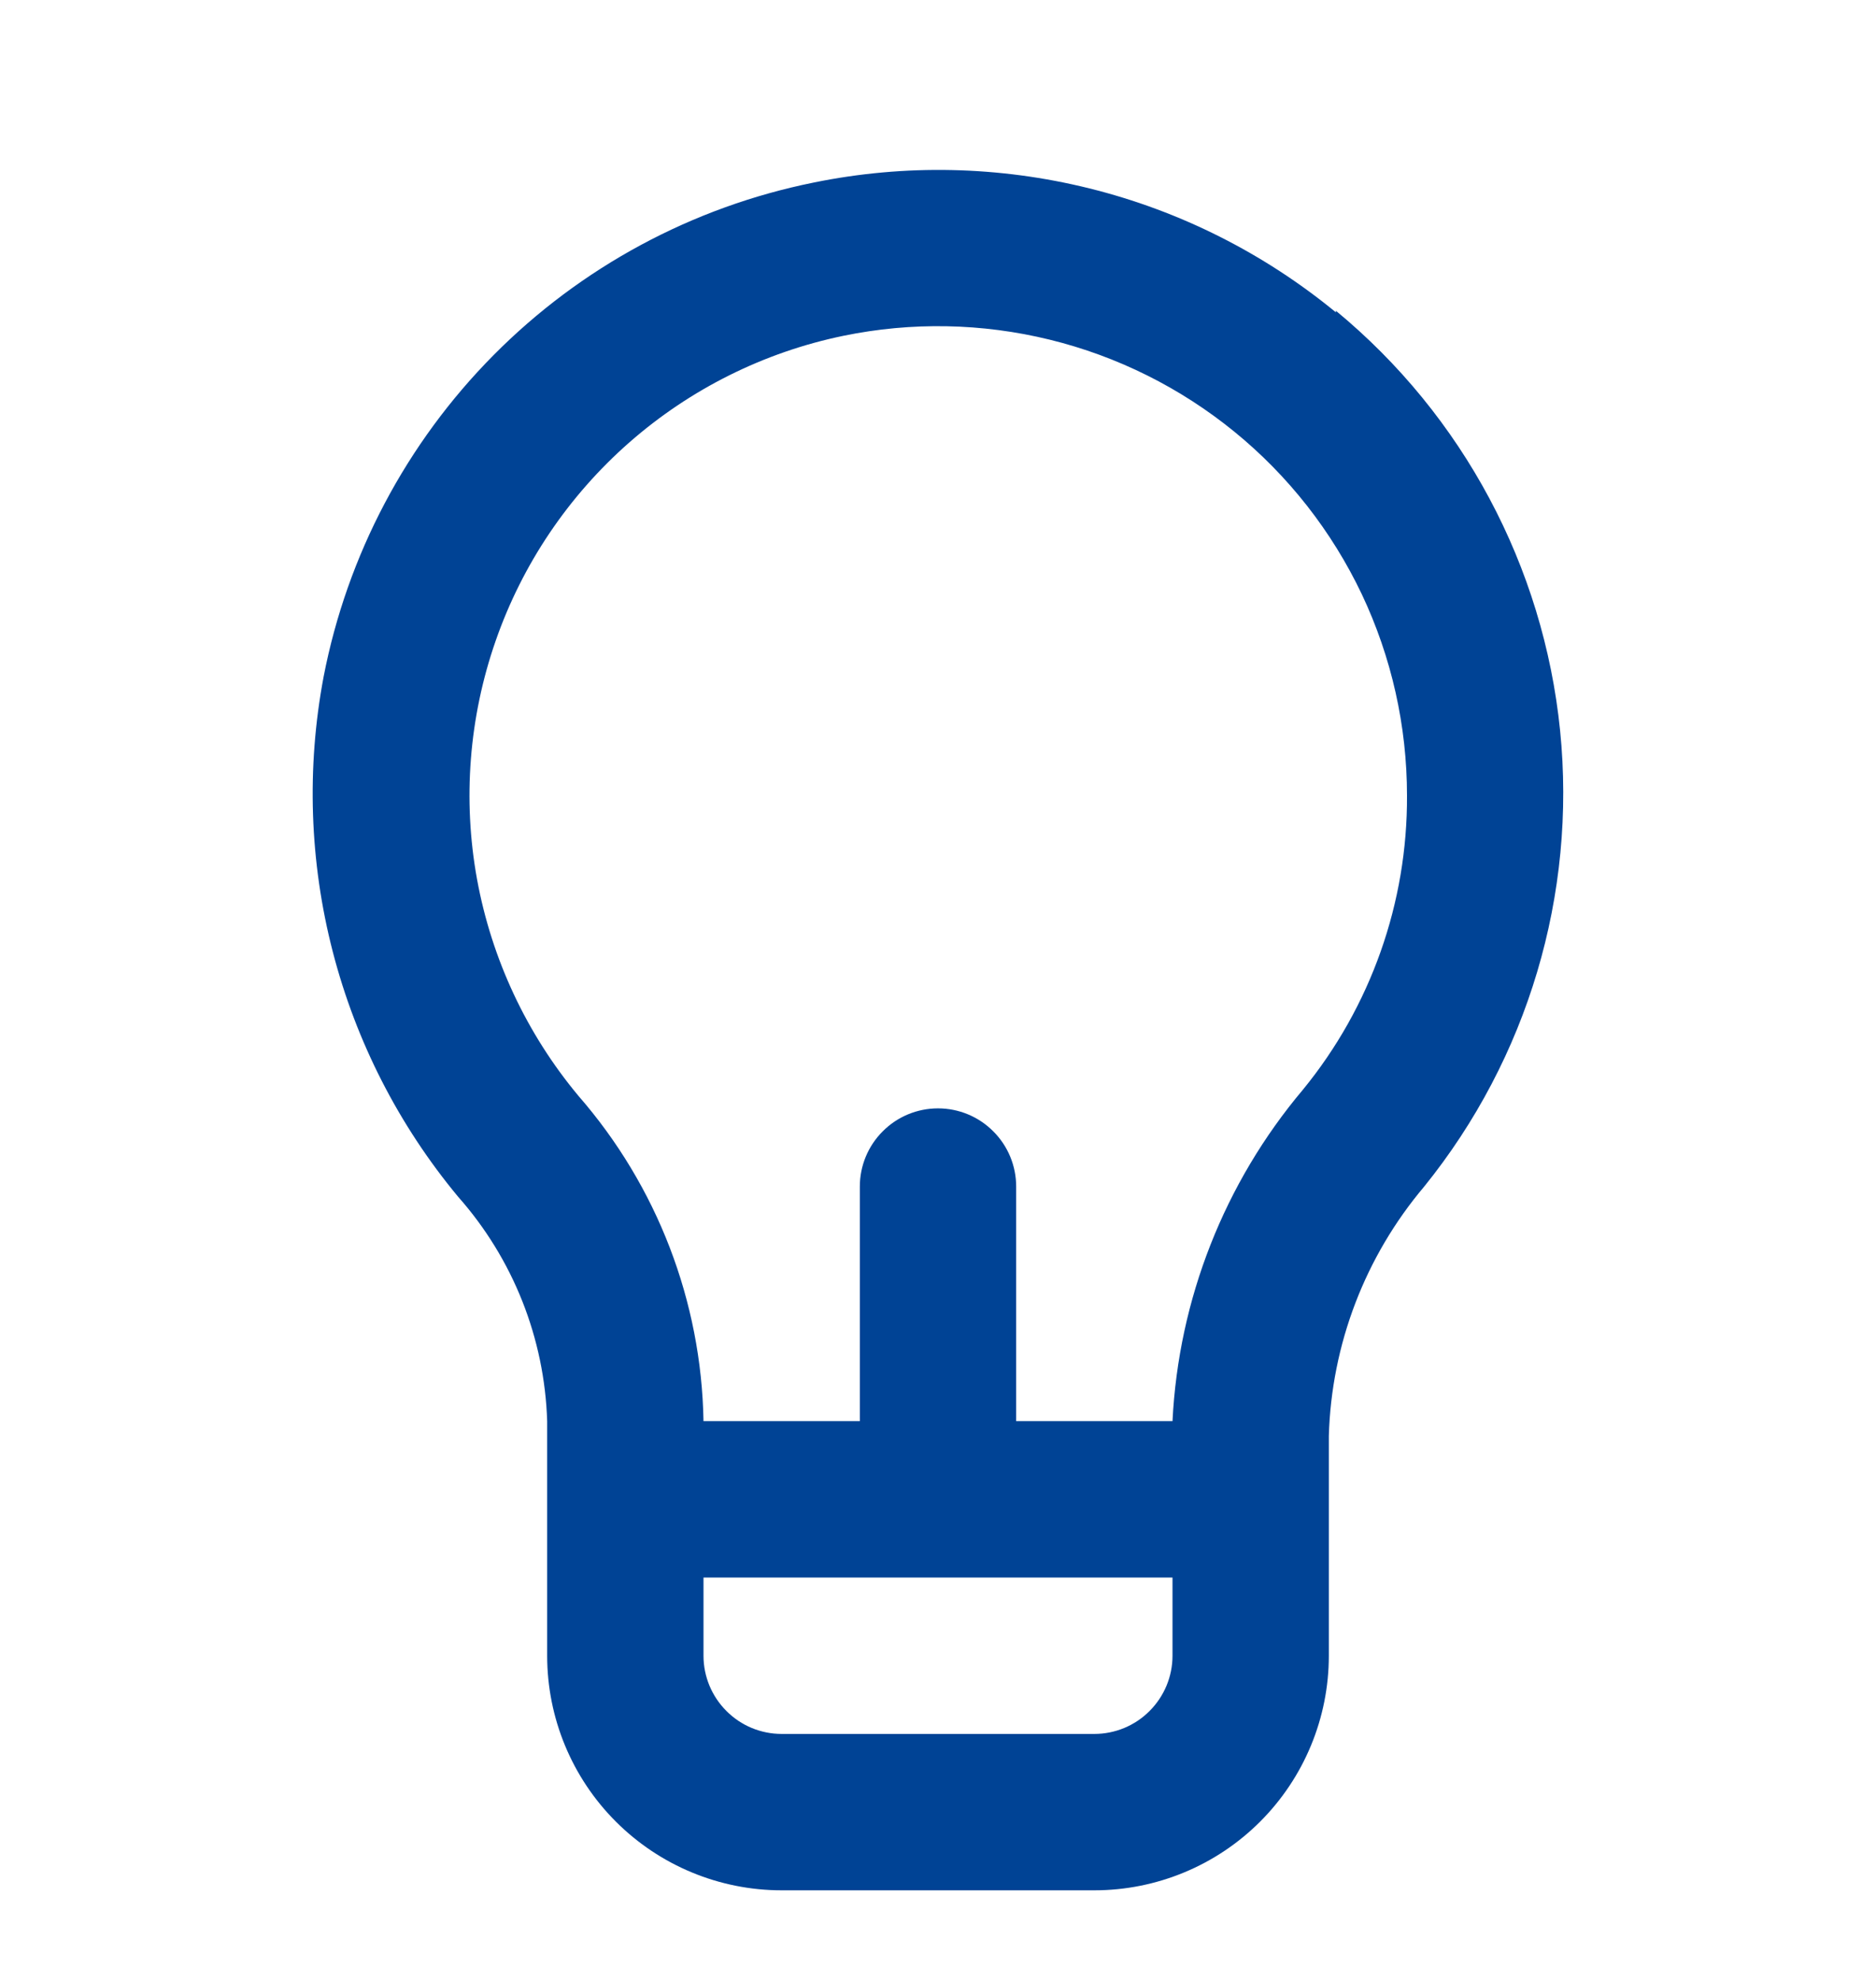 <svg width="18" height="19" viewBox="0 0 18 19" fill="none" xmlns="http://www.w3.org/2000/svg">
<g clip-path="url(#clip0_7194_2438)">
<path d="M12.818 2.996C12.128 2.429 11.32 2.022 10.453 1.807C9.586 1.592 8.683 1.572 7.807 1.751C6.642 1.986 5.573 2.562 4.736 3.406C3.899 4.25 3.331 5.324 3.105 6.491C2.94 7.366 2.97 8.267 3.193 9.129C3.416 9.991 3.826 10.793 4.395 11.478C4.923 12.074 5.225 12.835 5.25 13.631V15.881C5.25 16.478 5.487 17.05 5.909 17.472C6.331 17.894 6.903 18.131 7.5 18.131H10.5C11.097 18.131 11.669 17.894 12.091 17.472C12.513 17.05 12.75 16.478 12.75 15.881V13.773C12.775 12.895 13.098 12.052 13.665 11.381C14.659 10.151 15.127 8.579 14.969 7.007C14.81 5.434 14.037 3.987 12.818 2.981V2.996ZM11.25 15.881C11.25 16.08 11.171 16.27 11.03 16.411C10.89 16.552 10.699 16.631 10.5 16.631H7.5C7.301 16.631 7.11 16.552 6.97 16.411C6.829 16.27 6.75 16.08 6.75 15.881V15.131H11.25V15.881ZM12.502 10.451C11.748 11.345 11.308 12.462 11.25 13.631H9.75V11.381C9.75 11.182 9.671 10.991 9.53 10.851C9.39 10.71 9.199 10.631 9 10.631C8.801 10.631 8.61 10.71 8.47 10.851C8.329 10.991 8.25 11.182 8.25 11.381V13.631H6.75C6.73 12.482 6.305 11.377 5.55 10.511C5.052 9.914 4.717 9.198 4.577 8.433C4.438 7.668 4.5 6.88 4.756 6.146C5.012 5.411 5.454 4.756 6.039 4.243C6.623 3.731 7.331 3.378 8.092 3.221C8.747 3.086 9.423 3.099 10.072 3.258C10.721 3.417 11.326 3.719 11.844 4.141C12.362 4.563 12.779 5.096 13.066 5.699C13.352 6.303 13.5 6.963 13.5 7.631C13.505 8.658 13.153 9.655 12.502 10.451Z" fill="#004395"/>
</g>
<defs>
<clipPath id="clip0_7194_2438">
<rect width="18" height="18" fill="white" transform="translate(0 0.881)"/>
</clipPath>
</defs>
</svg>